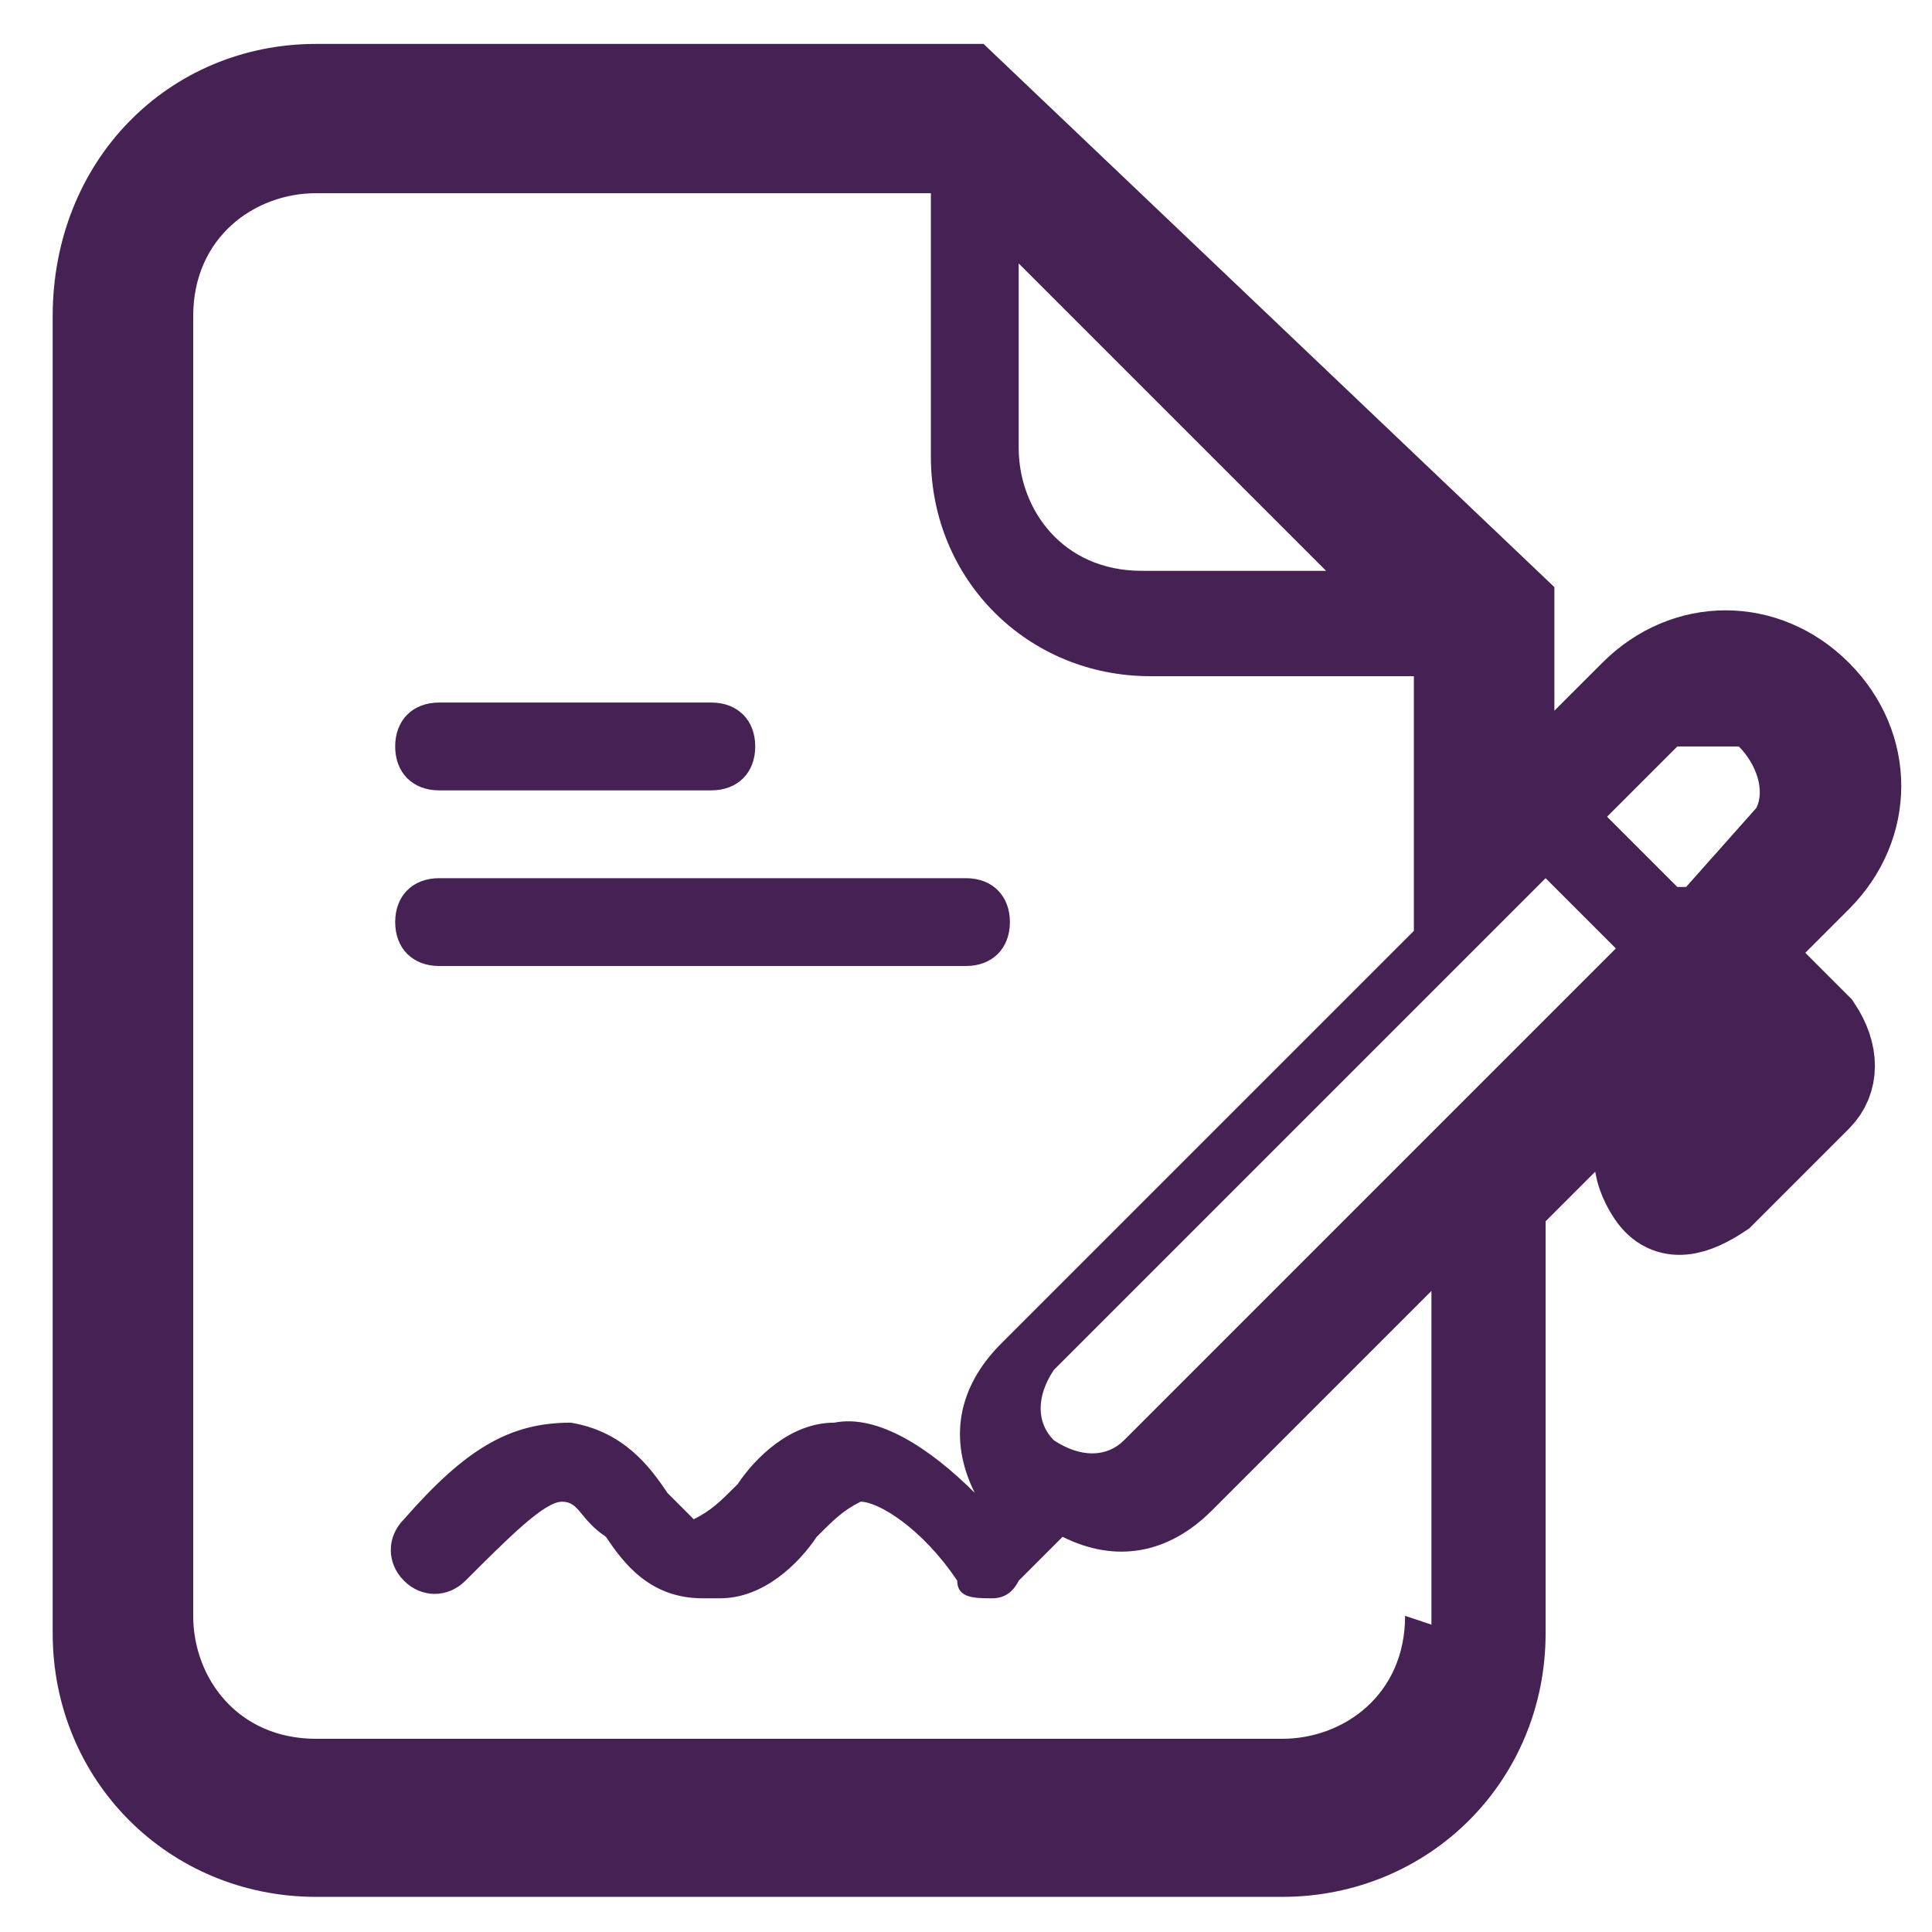 <?xml version="1.0" encoding="UTF-8"?>
<svg id="Layer_1" data-name="Layer 1" xmlns="http://www.w3.org/2000/svg" width="22" height="22" xmlns:xmpTPg="http://ns.adobe.com/xap/1.0/t/pg/" xmlns:xmpMM="http://ns.adobe.com/xap/1.0/mm/" xmlns:xmpGImg="http://ns.adobe.com/xap/1.0/g/img/" xmlns:xmpG="http://ns.adobe.com/xap/1.0/g/" xmlns:xmp="http://ns.adobe.com/xap/1.0/" xmlns:x="adobe:ns:meta/" xmlns:stRef="http://ns.adobe.com/xap/1.0/sType/ResourceRef#" xmlns:stEvt="http://ns.adobe.com/xap/1.0/sType/ResourceEvent#" xmlns:stDim="http://ns.adobe.com/xap/1.0/sType/Dimensions#" xmlns:rdf="http://www.w3.org/1999/02/22-rdf-syntax-ns#" xmlns:pdf="http://ns.adobe.com/pdf/1.3/" xmlns:illustrator="http://ns.adobe.com/illustrator/1.0/" xmlns:dc="http://purl.org/dc/elements/1.1/" version="1.1" viewBox="0 0 22 22">
  <defs>
    <style>
      .cls-1 {
        fill: #462254;
        stroke-width: 0px;
      }

      .cls-2 {
        fill: none;
        stroke: #462254;
        stroke-miterlimit: 10;
        stroke-width: 1px;
      }
    </style>
  </defs>
  <path class="cls-2" d="M19.9,10.8l.8-.8c.6-.6.6-1.5,0-2.1-.6-.6-1.5-.6-2.1,0l-1.4,1.4v-2.4L11,1H3.6c-1.4,0-2.5,1.1-2.5,2.6v15c0,1.4,1.1,2.5,2.5,2.5h11c1.4,0,2.5-1.1,2.5-2.5v-4.9l2.1-2.1.4.4-.8.8c-.2.2-.2.5,0,.8s.5.2.8,0h0l1.1-1.1c.2-.2.2-.5,0-.8l-.8-.8h0Z"/>
  <path class="cls-1" d="M19.9,10.8l.8-.8c.6-.6.6-1.5,0-2.1-.6-.6-1.5-.6-2.1,0l-1.4,1.4v-2.4L11,1H3.6c-1.4,0-2.5,1.1-2.5,2.6v15c0,1.4,1.1,2.5,2.5,2.5h11c1.4,0,2.5-1.1,2.5-2.5v-4.9l2.1-2.1.4.4-.8.8c-.2.2-.2.5,0,.8s.5.2.8,0h0l1.1-1.1c.2-.2.2-.5,0-.8l-.8-.8h0ZM11.6,3l3.5,3.5h-2.1c-.9,0-1.4-.7-1.4-1.4v-2.1ZM16,18.4c0,.9-.7,1.4-1.4,1.4H3.6c-.9,0-1.4-.7-1.4-1.4V3.6c0-.9.7-1.4,1.4-1.4h7v3c0,1.4,1.1,2.5,2.5,2.5h3v2.9l-4.7,4.7c-.5.5-.6,1.1-.3,1.7h0c-.5-.5-1.1-.9-1.6-.8-.5,0-.9.4-1.1.7-.2.2-.3.3-.5.4,0,0-.2-.2-.3-.3-.2-.3-.5-.7-1.1-.8-.7,0-1.2.3-1.9,1.1-.2.2-.2.5,0,.7s.5.2.7,0h0c.5-.5.9-.9,1.1-.9s.2.2.5.4c.2.3.5.7,1.1.7h.2c.5,0,.9-.4,1.1-.7.2-.2.3-.3.5-.4.2,0,.7.3,1.1.9,0,.2.2.2.4.2h0q.2,0,.3-.2l.5-.5c.6.3,1.2.2,1.7-.3l2.5-2.5v3.8h0ZM12.8,16.4c-.2.2-.5.2-.8,0h0c-.2-.2-.2-.5,0-.8l5.6-5.6.8.8-5.6,5.6ZM19.1,10.1l-.2-.2-.6-.6.8-.8h.7c.2.2.3.5.2.7h0l-.8.9h0ZM4.5,8.5c0-.3.2-.5.5-.5h3.1c.3,0,.5.2.5.5s-.2.5-.5.5h-3.1c-.3,0-.5-.2-.5-.5h0ZM4.5,10.5c0-.3.2-.5.5-.5h6c.3,0,.5.2.5.5s-.2.5-.5.5h-6c-.3,0-.5-.2-.5-.5Z"/>
</svg>